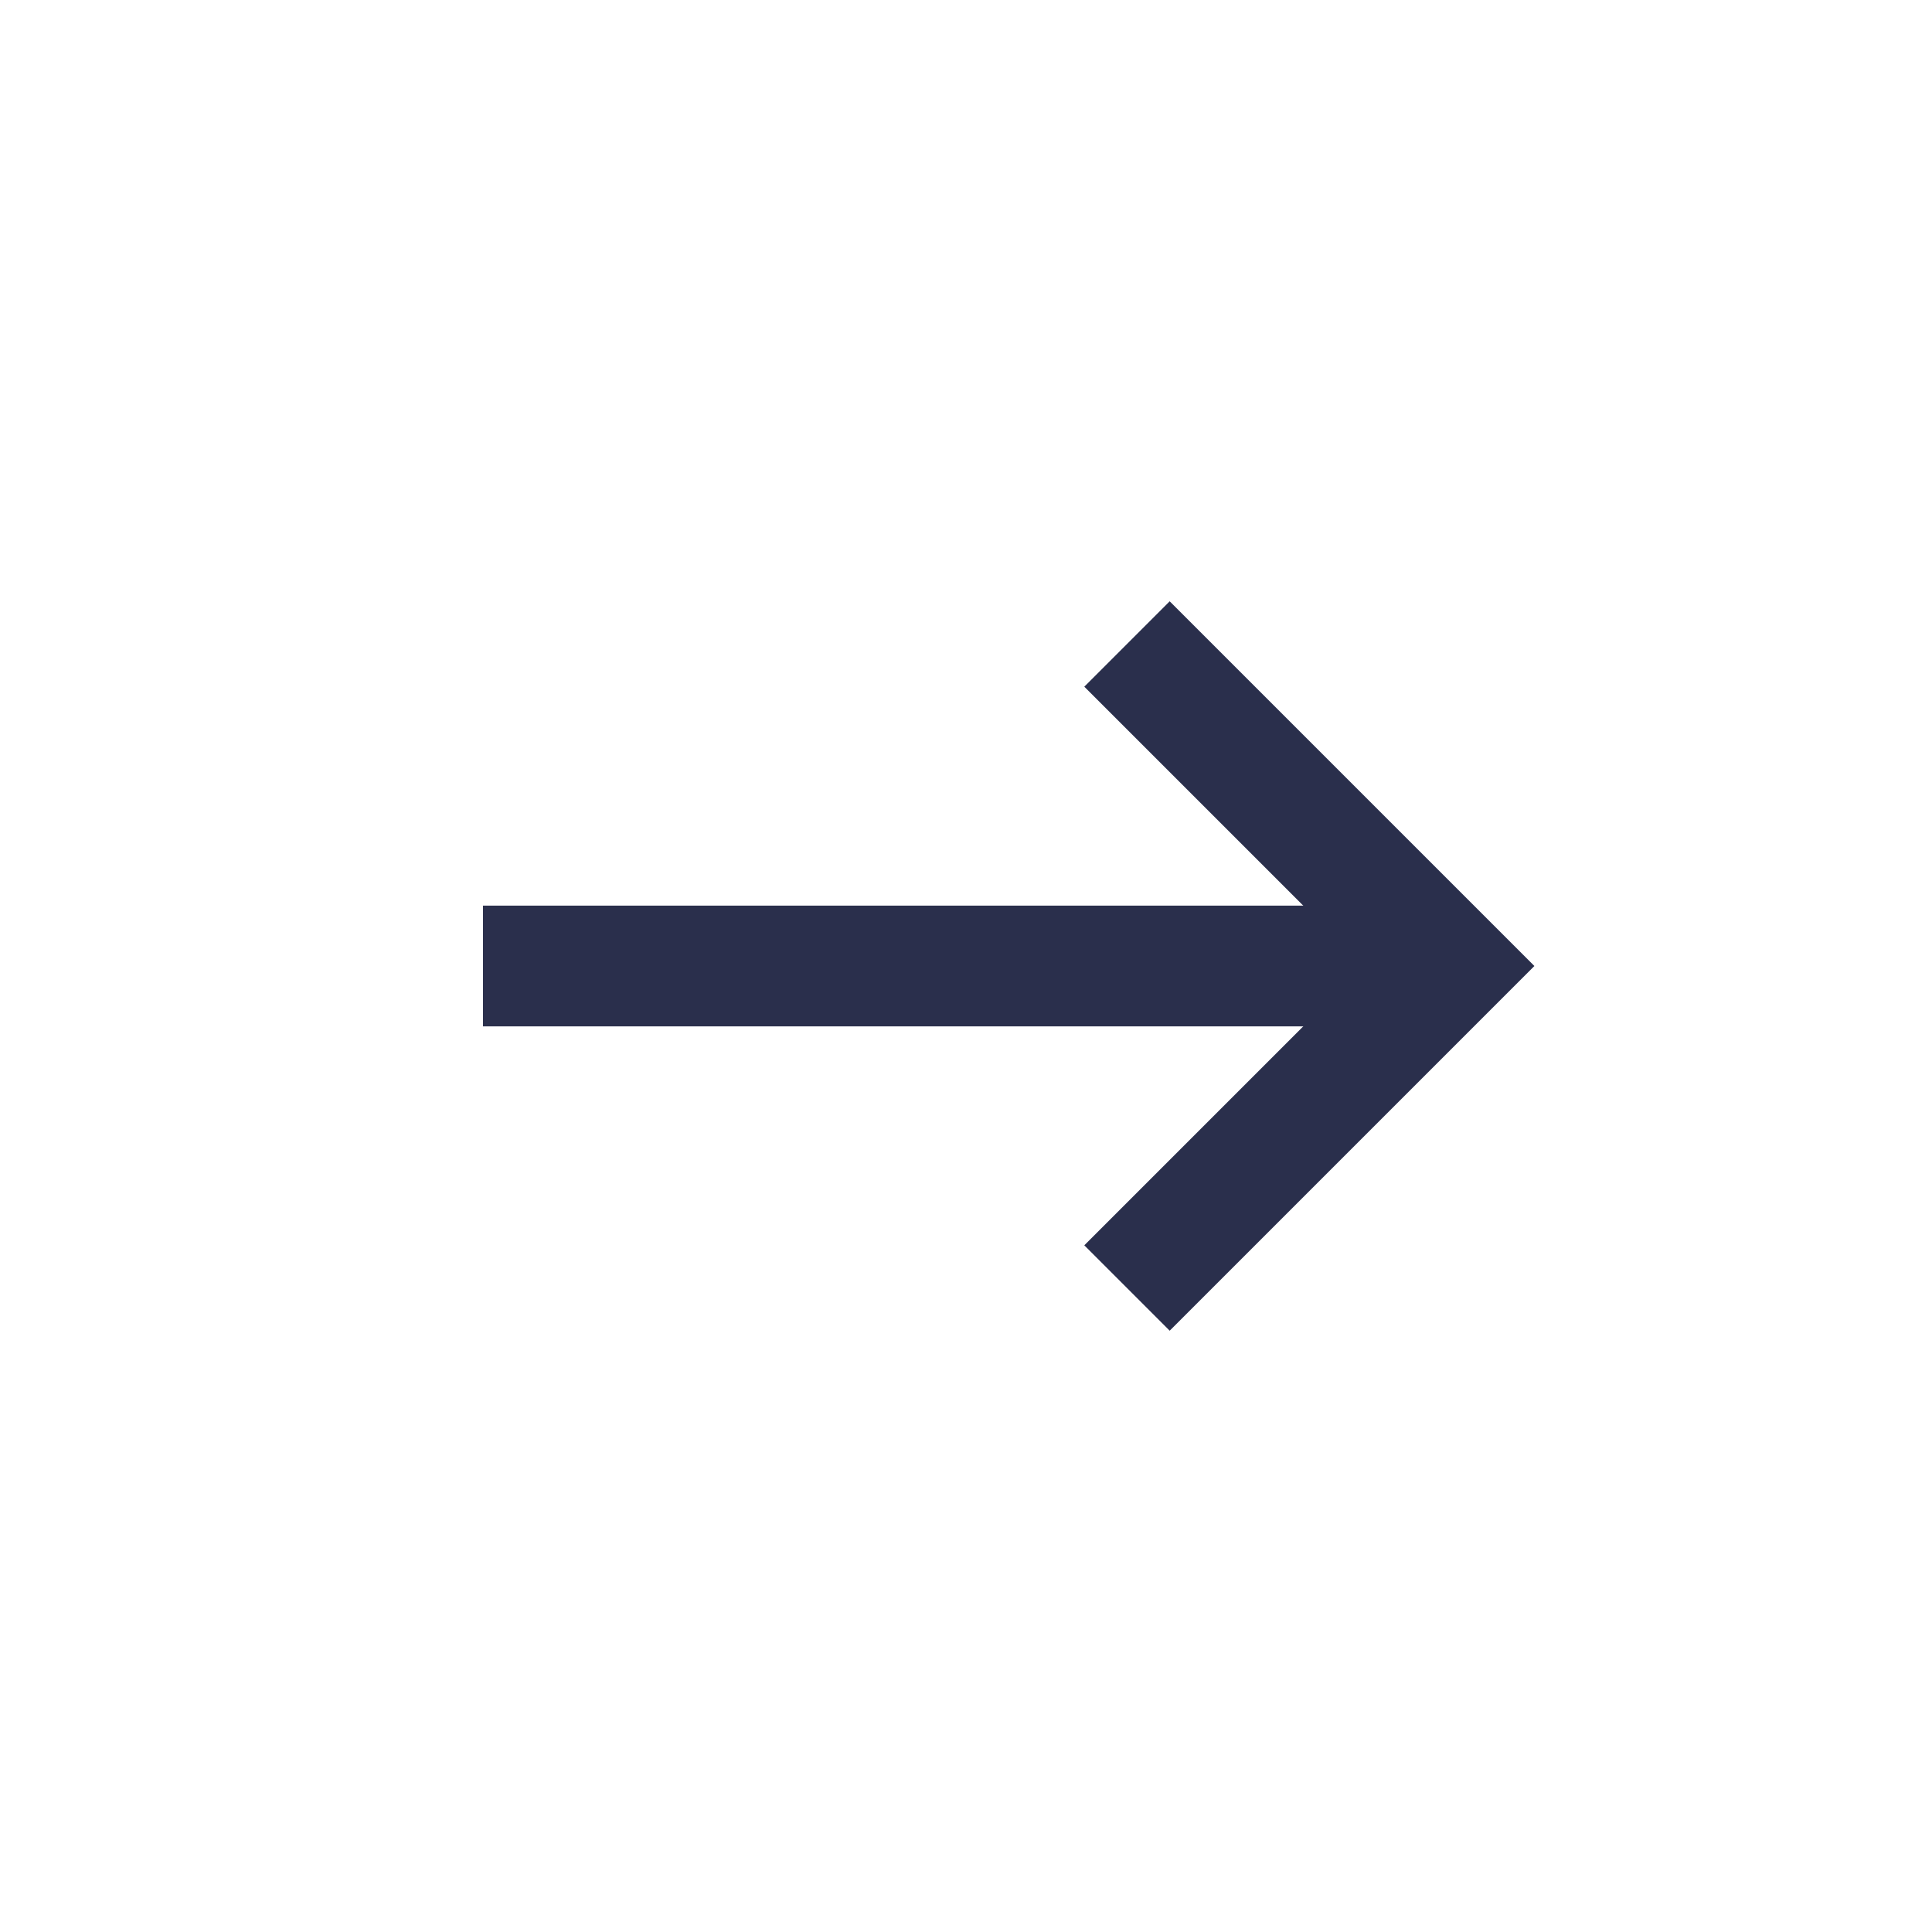 <?xml version="1.0" encoding="UTF-8"?>
<svg width="24px" height="24px" viewBox="0 0 24 24" version="1.1" xmlns="http://www.w3.org/2000/svg" xmlns:xlink="http://www.w3.org/1999/xlink">
    <!-- Generator: Sketch 52.4 (67378) - http://www.bohemiancoding.com/sketch -->
    <title>Common/Icons/Arrow-Right--Dark</title>
    <desc>Created with Sketch.</desc>
    <g id="Symbols" stroke="none" stroke-width="1" fill="none" fill-rule="evenodd">
        <g id="Common/Icons/Arrow-Right--Dark">
            <g>
                <rect id="Rectangle-4" x="0" y="0" width="24" height="24"></rect>
                <polyline id="Path-2" stroke="#2A2F4C" stroke-width="1.5" transform="translate(16, 12) scale(-1, 1) translate(-16, -12) " points="18 8 14 12 18 16"></polyline>
                <path d="M6,12 L17,12" id="Path-2" stroke="#2A2F4C" stroke-width="1.5"></path>
            </g>
        </g>
    </g>
</svg>
